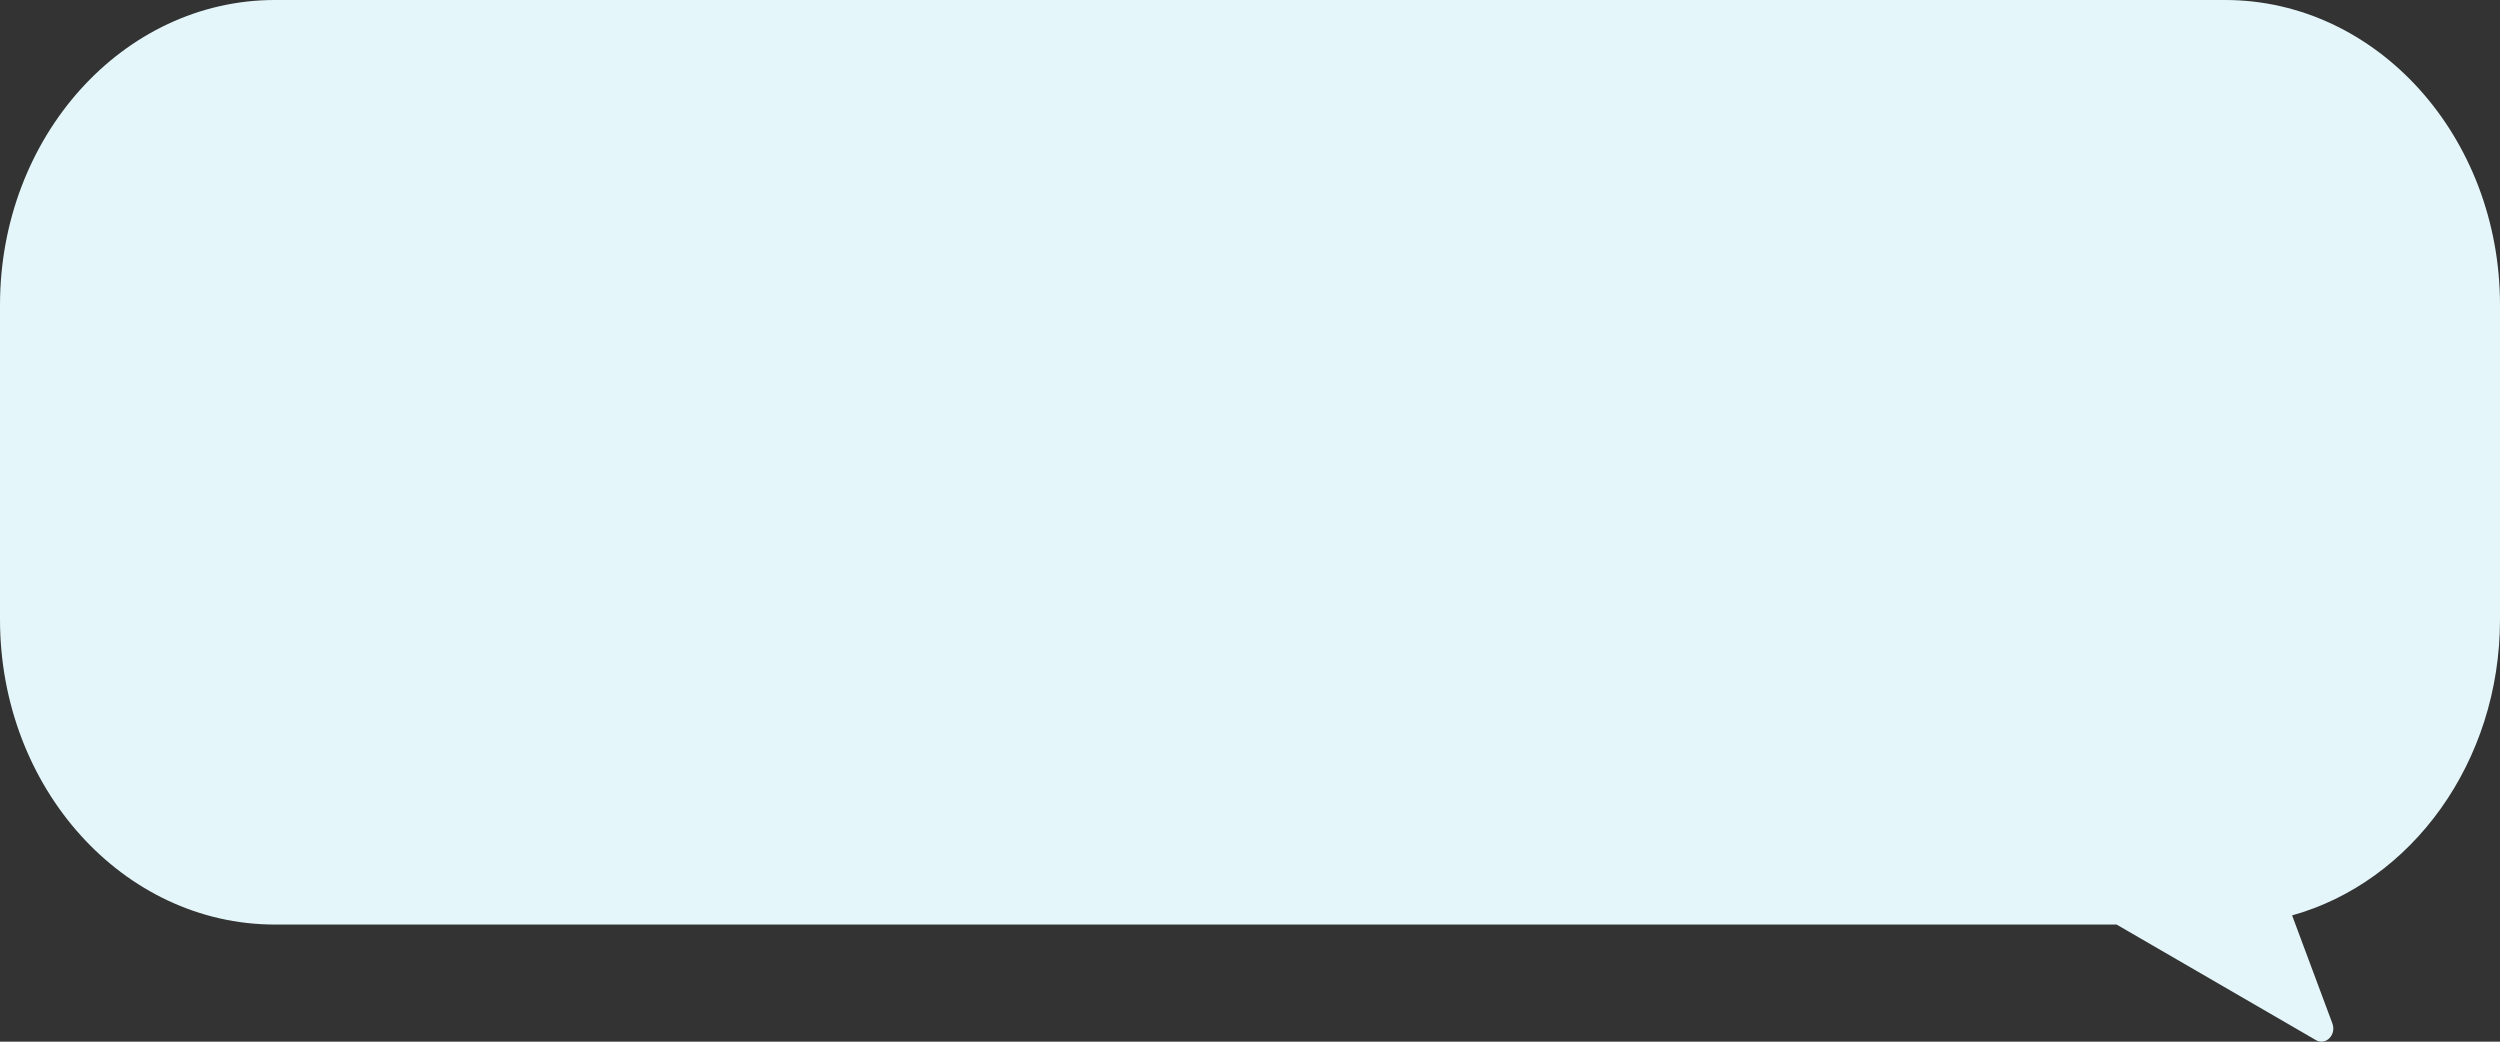 <?xml version="1.0" encoding="UTF-8"?> <svg xmlns="http://www.w3.org/2000/svg" width="660" height="275" viewBox="0 0 660 275" fill="none"><rect x="0" y="0" width="660" height="275" fill="#333333" stroke="none"/> <path d="M72.6 0H587.4C627.497 0 660 36.061 660 80.547V163.535C660 201.241 636.647 232.882 605.114 241.66L615.747 270.181C616.872 273.182 614.004 276.093 611.413 274.593L558.784 244.082H72.6C32.503 244.082 0 208.022 0 163.535V80.547C0 36.061 32.503 0 72.6 0Z" fill="#E4F6F9"></path> </svg> 
